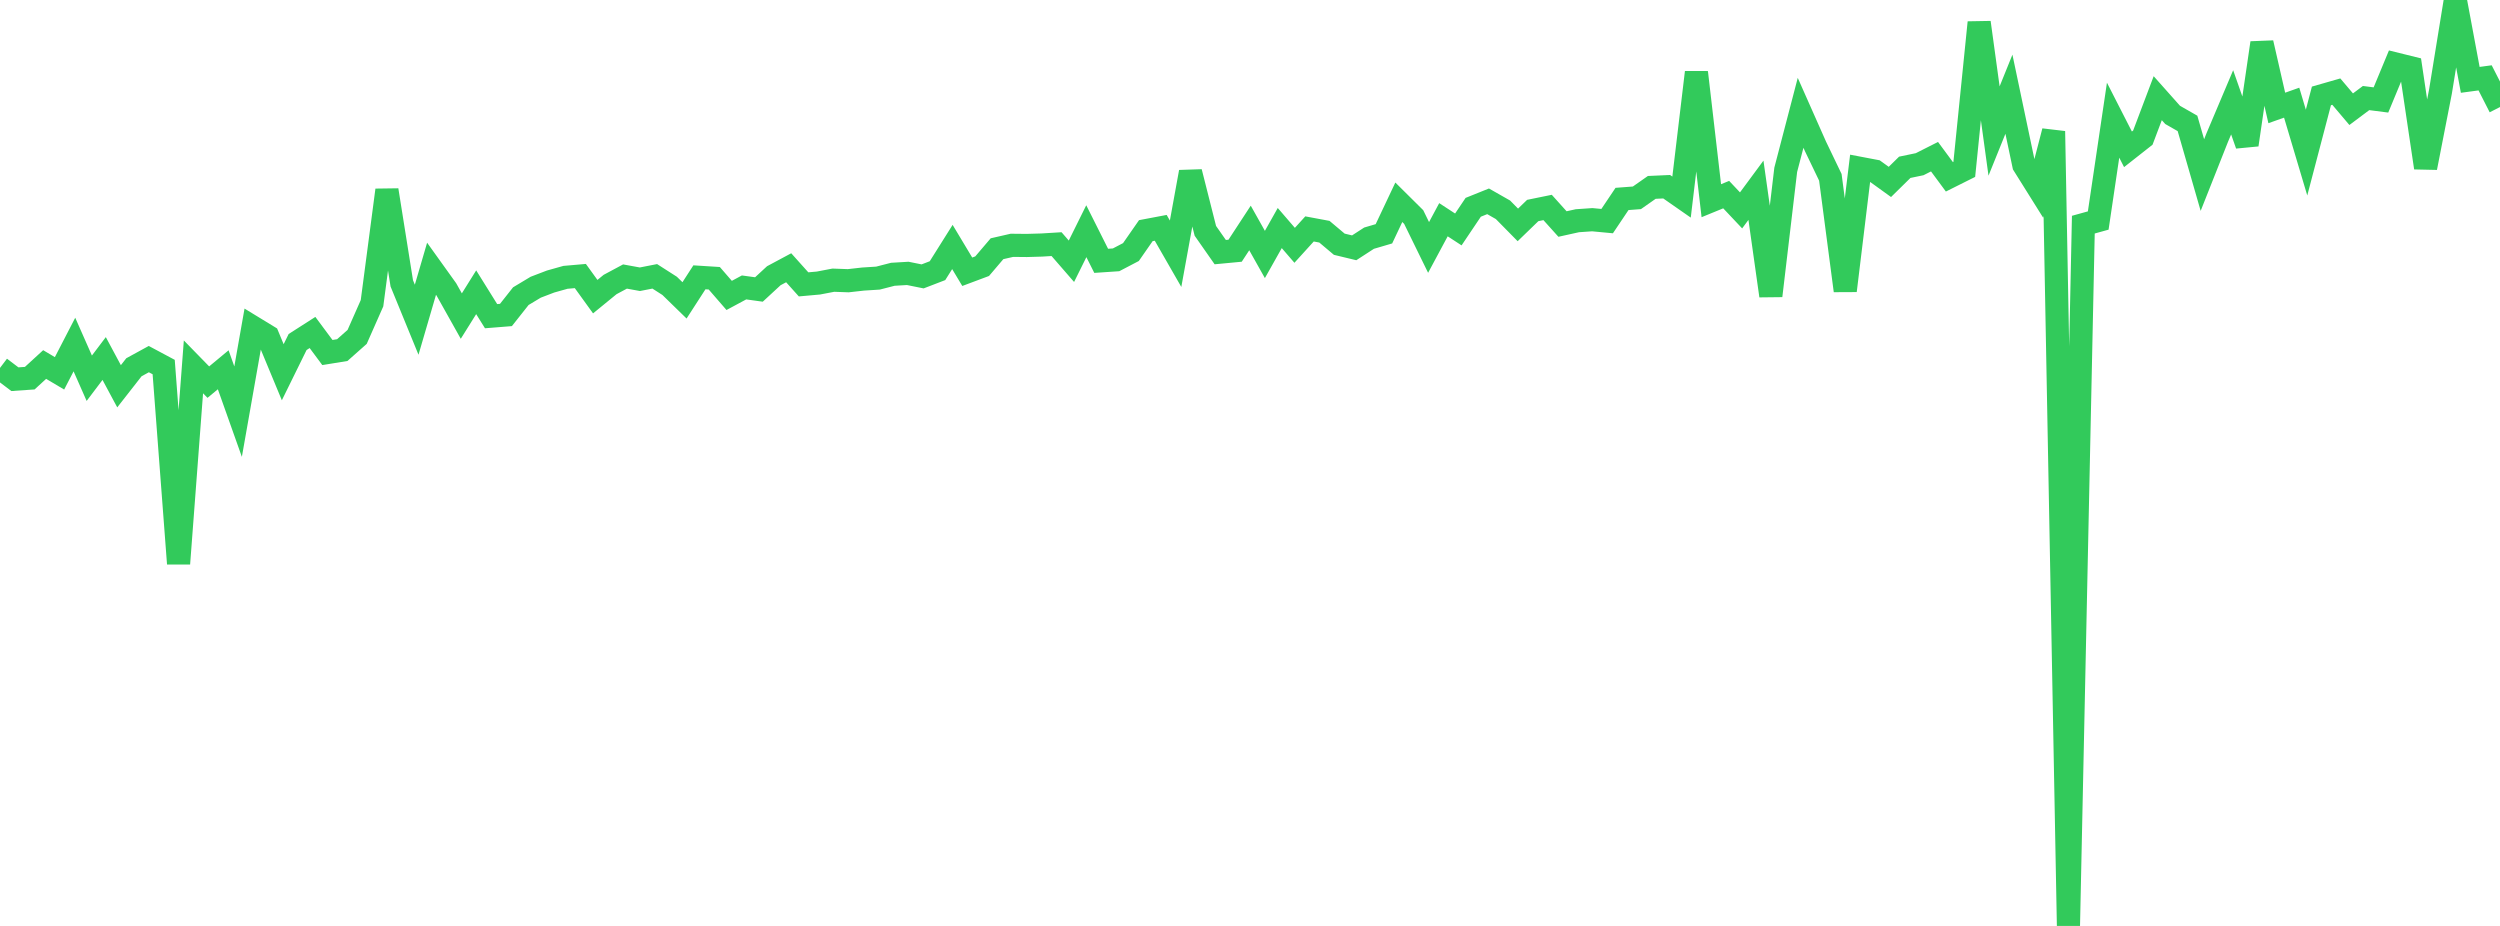 <?xml version="1.0" standalone="no"?>
<!DOCTYPE svg PUBLIC "-//W3C//DTD SVG 1.1//EN" "http://www.w3.org/Graphics/SVG/1.1/DTD/svg11.dtd">

<svg width="135" height="50" viewBox="0 0 135 50" preserveAspectRatio="none" 
  xmlns="http://www.w3.org/2000/svg"
  xmlns:xlink="http://www.w3.org/1999/xlink">


<polyline points="0.0, 19.868 0.804, 20.477 1.607, 20.421 2.411, 19.684 3.214, 20.16 4.018, 18.605 4.821, 20.425 5.625, 19.36 6.429, 20.859 7.232, 19.832 8.036, 19.392 8.839, 19.821 9.643, 30.437 10.446, 19.811 11.25, 20.635 12.054, 19.968 12.857, 22.229 13.661, 17.674 14.464, 18.164 15.268, 20.101 16.071, 18.469 16.875, 17.954 17.679, 19.036 18.482, 18.906 19.286, 18.192 20.089, 16.374 20.893, 10.266 21.696, 15.301 22.5, 17.265 23.304, 14.513 24.107, 15.633 24.911, 17.068 25.714, 15.782 26.518, 17.073 27.321, 17.009 28.125, 15.992 28.929, 15.509 29.732, 15.202 30.536, 14.976 31.339, 14.906 32.143, 16.019 32.946, 15.363 33.75, 14.932 34.554, 15.079 35.357, 14.922 36.161, 15.437 36.964, 16.22 37.768, 14.975 38.571, 15.026 39.375, 15.953 40.179, 15.521 40.982, 15.632 41.786, 14.889 42.589, 14.459 43.393, 15.356 44.196, 15.284 45.0, 15.13 45.804, 15.159 46.607, 15.069 47.411, 15.018 48.214, 14.811 49.018, 14.763 49.821, 14.925 50.625, 14.616 51.429, 13.337 52.232, 14.675 53.036, 14.374 53.839, 13.431 54.643, 13.247 55.446, 13.255 56.25, 13.232 57.054, 13.183 57.857, 14.108 58.661, 12.485 59.464, 14.085 60.268, 14.031 61.071, 13.611 61.875, 12.455 62.679, 12.303 63.482, 13.702 64.286, 9.289 65.089, 12.465 65.893, 13.615 66.696, 13.539 67.5, 12.31 68.304, 13.742 69.107, 12.314 69.911, 13.247 70.714, 12.362 71.518, 12.512 72.321, 13.188 73.125, 13.382 73.929, 12.861 74.732, 12.625 75.536, 10.923 76.339, 11.719 77.143, 13.362 77.946, 11.865 78.75, 12.39 79.554, 11.194 80.357, 10.871 81.161, 11.329 81.964, 12.145 82.768, 11.367 83.571, 11.203 84.375, 12.097 85.179, 11.919 85.982, 11.864 86.786, 11.94 87.589, 10.743 88.393, 10.682 89.196, 10.119 90.0, 10.083 90.804, 10.643 91.607, 3.908 92.411, 10.838 93.214, 10.509 94.018, 11.361 94.821, 10.274 95.625, 15.972 96.429, 9.171 97.232, 6.092 98.036, 7.904 98.839, 9.575 99.643, 15.697 100.446, 9.091 101.25, 9.244 102.054, 9.824 102.857, 9.034 103.661, 8.867 104.464, 8.461 105.268, 9.549 106.071, 9.147 106.875, 1.214 107.679, 7.076 108.482, 5.088 109.286, 8.91 110.089, 10.192 110.893, 7.088 111.696, 50.0 112.5, 12.131 113.304, 11.908 114.107, 6.489 114.911, 8.063 115.714, 7.431 116.518, 5.302 117.321, 6.204 118.125, 6.664 118.929, 9.454 119.732, 7.426 120.536, 5.526 121.339, 7.817 122.143, 2.318 122.946, 5.829 123.75, 5.544 124.554, 8.24 125.357, 5.179 126.161, 4.948 126.964, 5.897 127.768, 5.295 128.571, 5.398 129.375, 3.459 130.179, 3.658 130.982, 9.057 131.786, 4.944 132.589, 0.0 133.393, 4.312 134.196, 4.204 135.0, 5.78" fill="none" stroke="#32ca5b" stroke-width="1.25"/>

</svg>